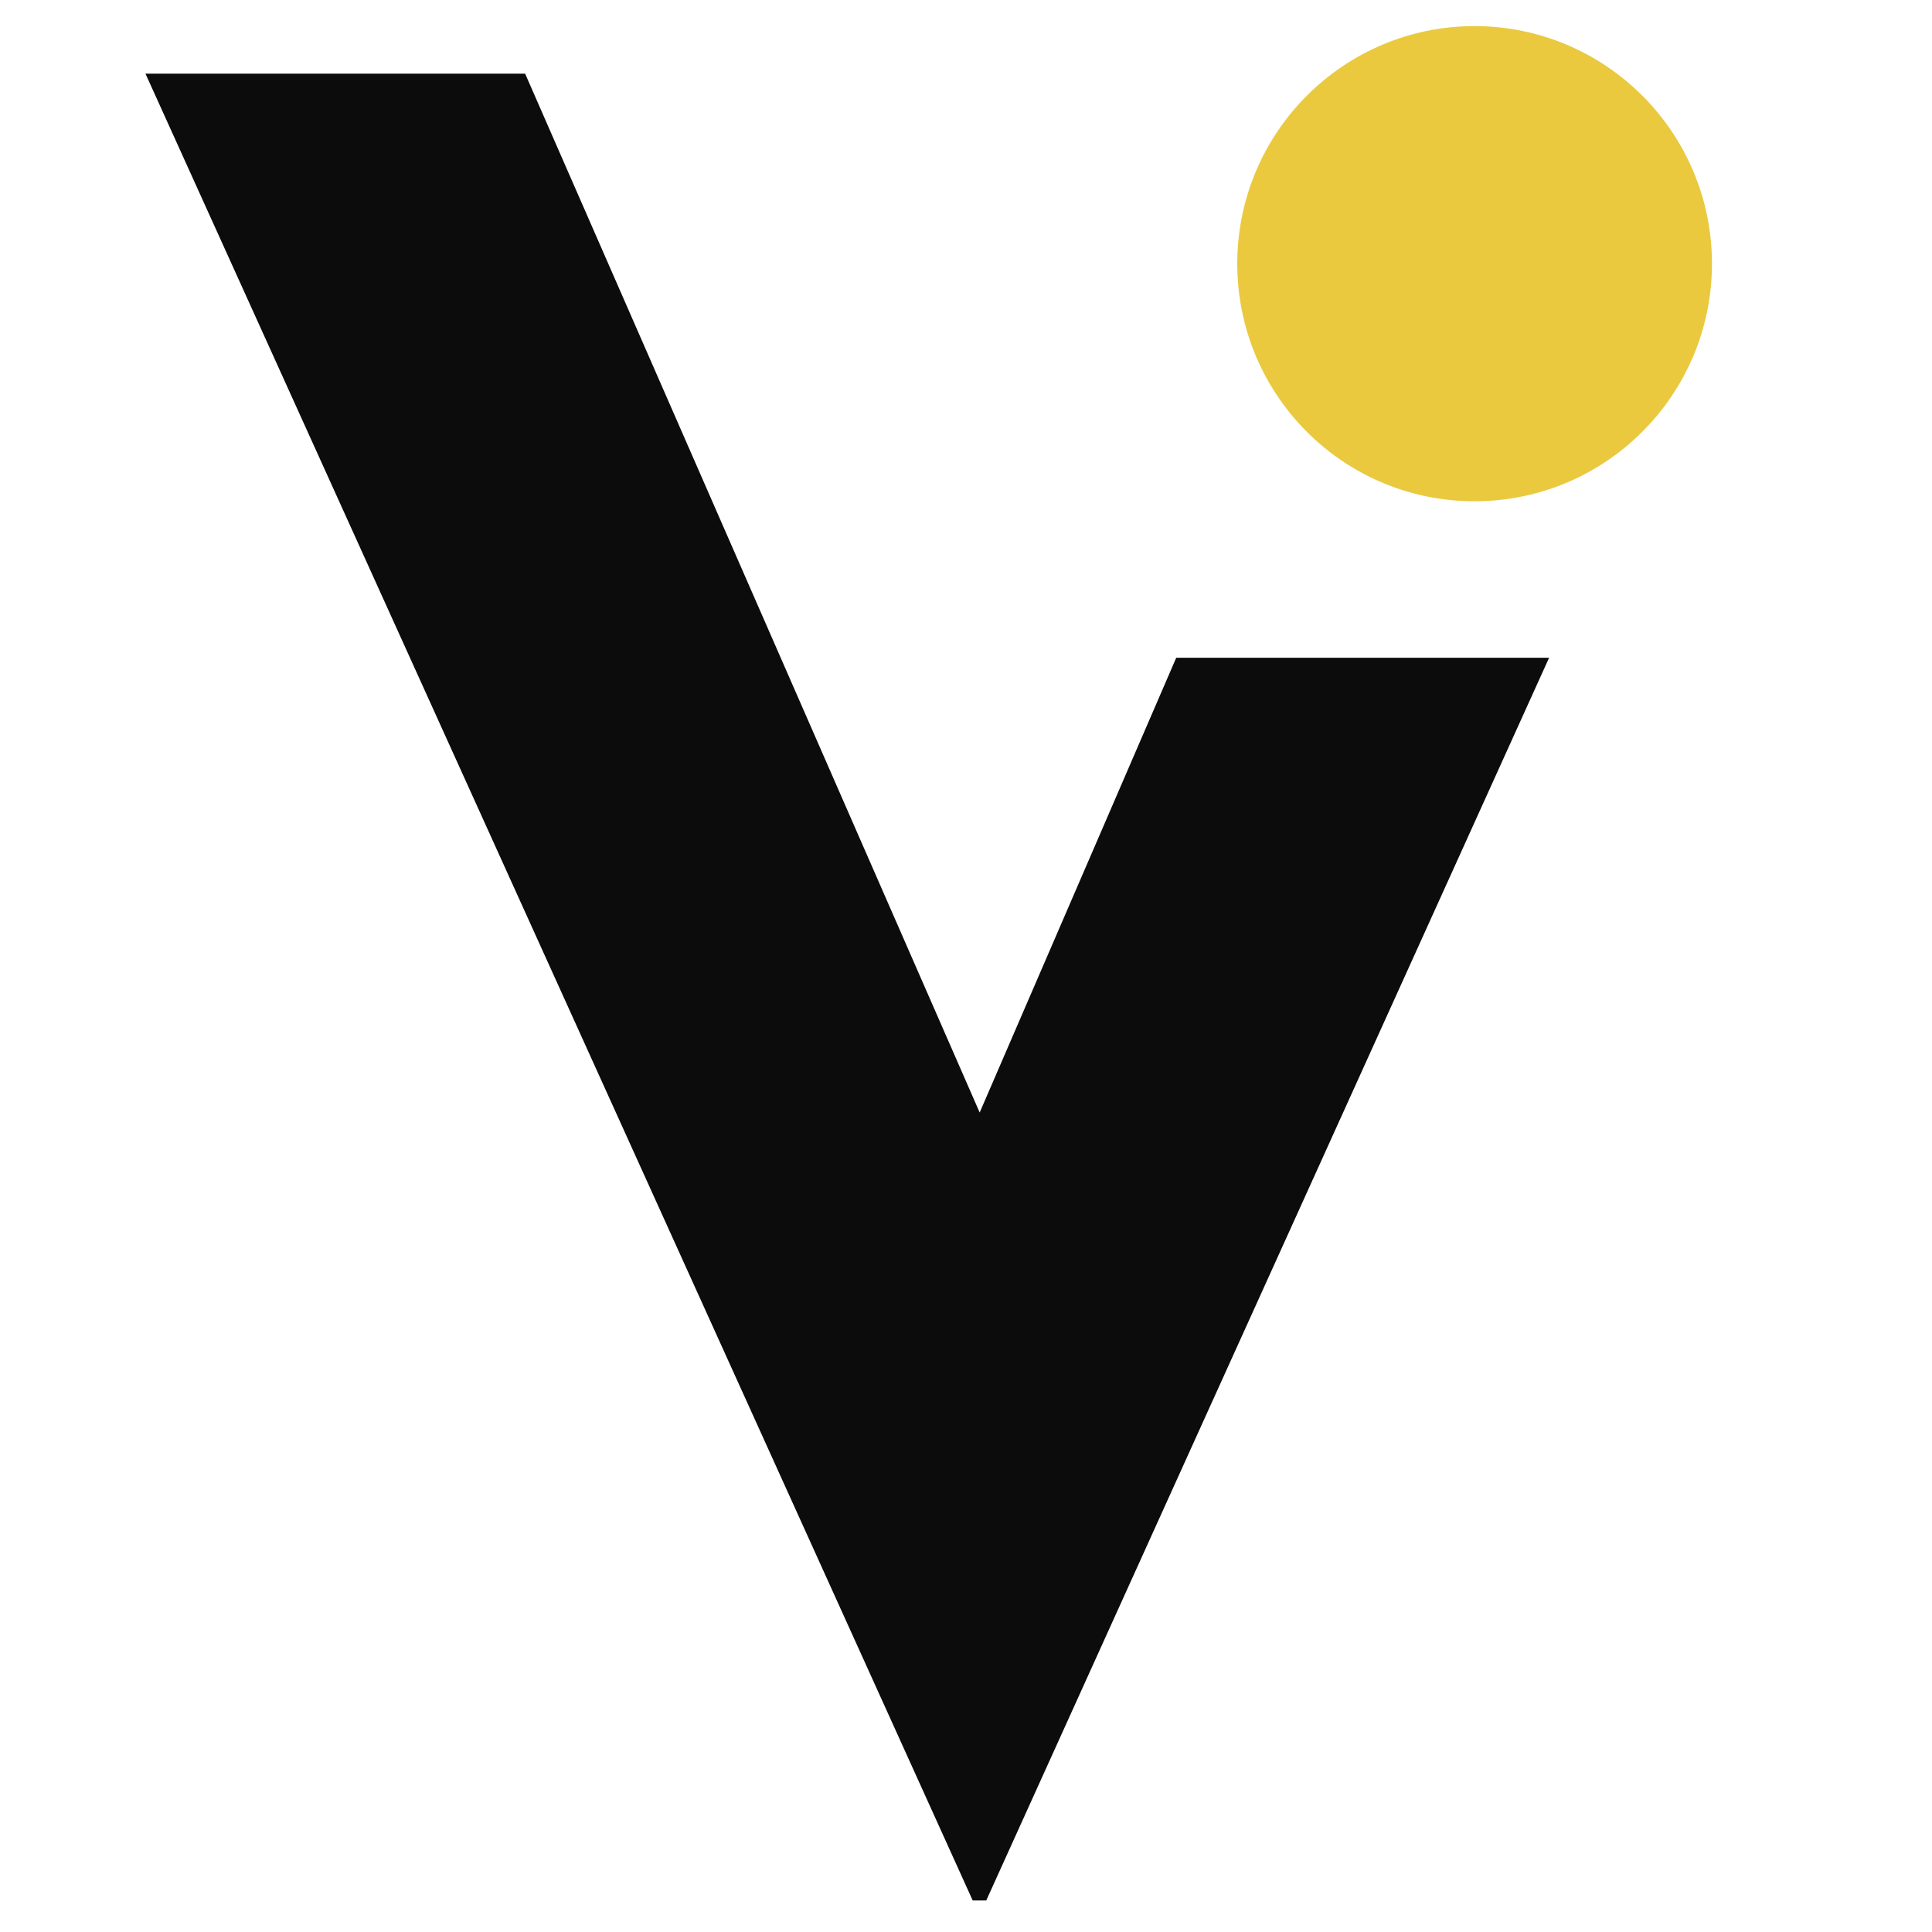 <svg width="37" height="37" viewBox="0 0 37 37" fill="none" xmlns="http://www.w3.org/2000/svg">
<path d="M22.526 12.597L18.762 21.306L10.057 1.411H2.786L18.628 36.396H18.888L29.667 12.597H22.526Z" fill="#0C0C0C"/>
<path d="M28.238 0.5C30.75 0.5 32.786 2.539 32.786 5.05C32.786 7.561 30.75 9.6 28.238 9.6C25.726 9.6 23.695 7.561 23.695 5.05C23.695 2.539 25.731 0.5 28.238 0.5Z" fill="#EAC93F"/>
</svg>
